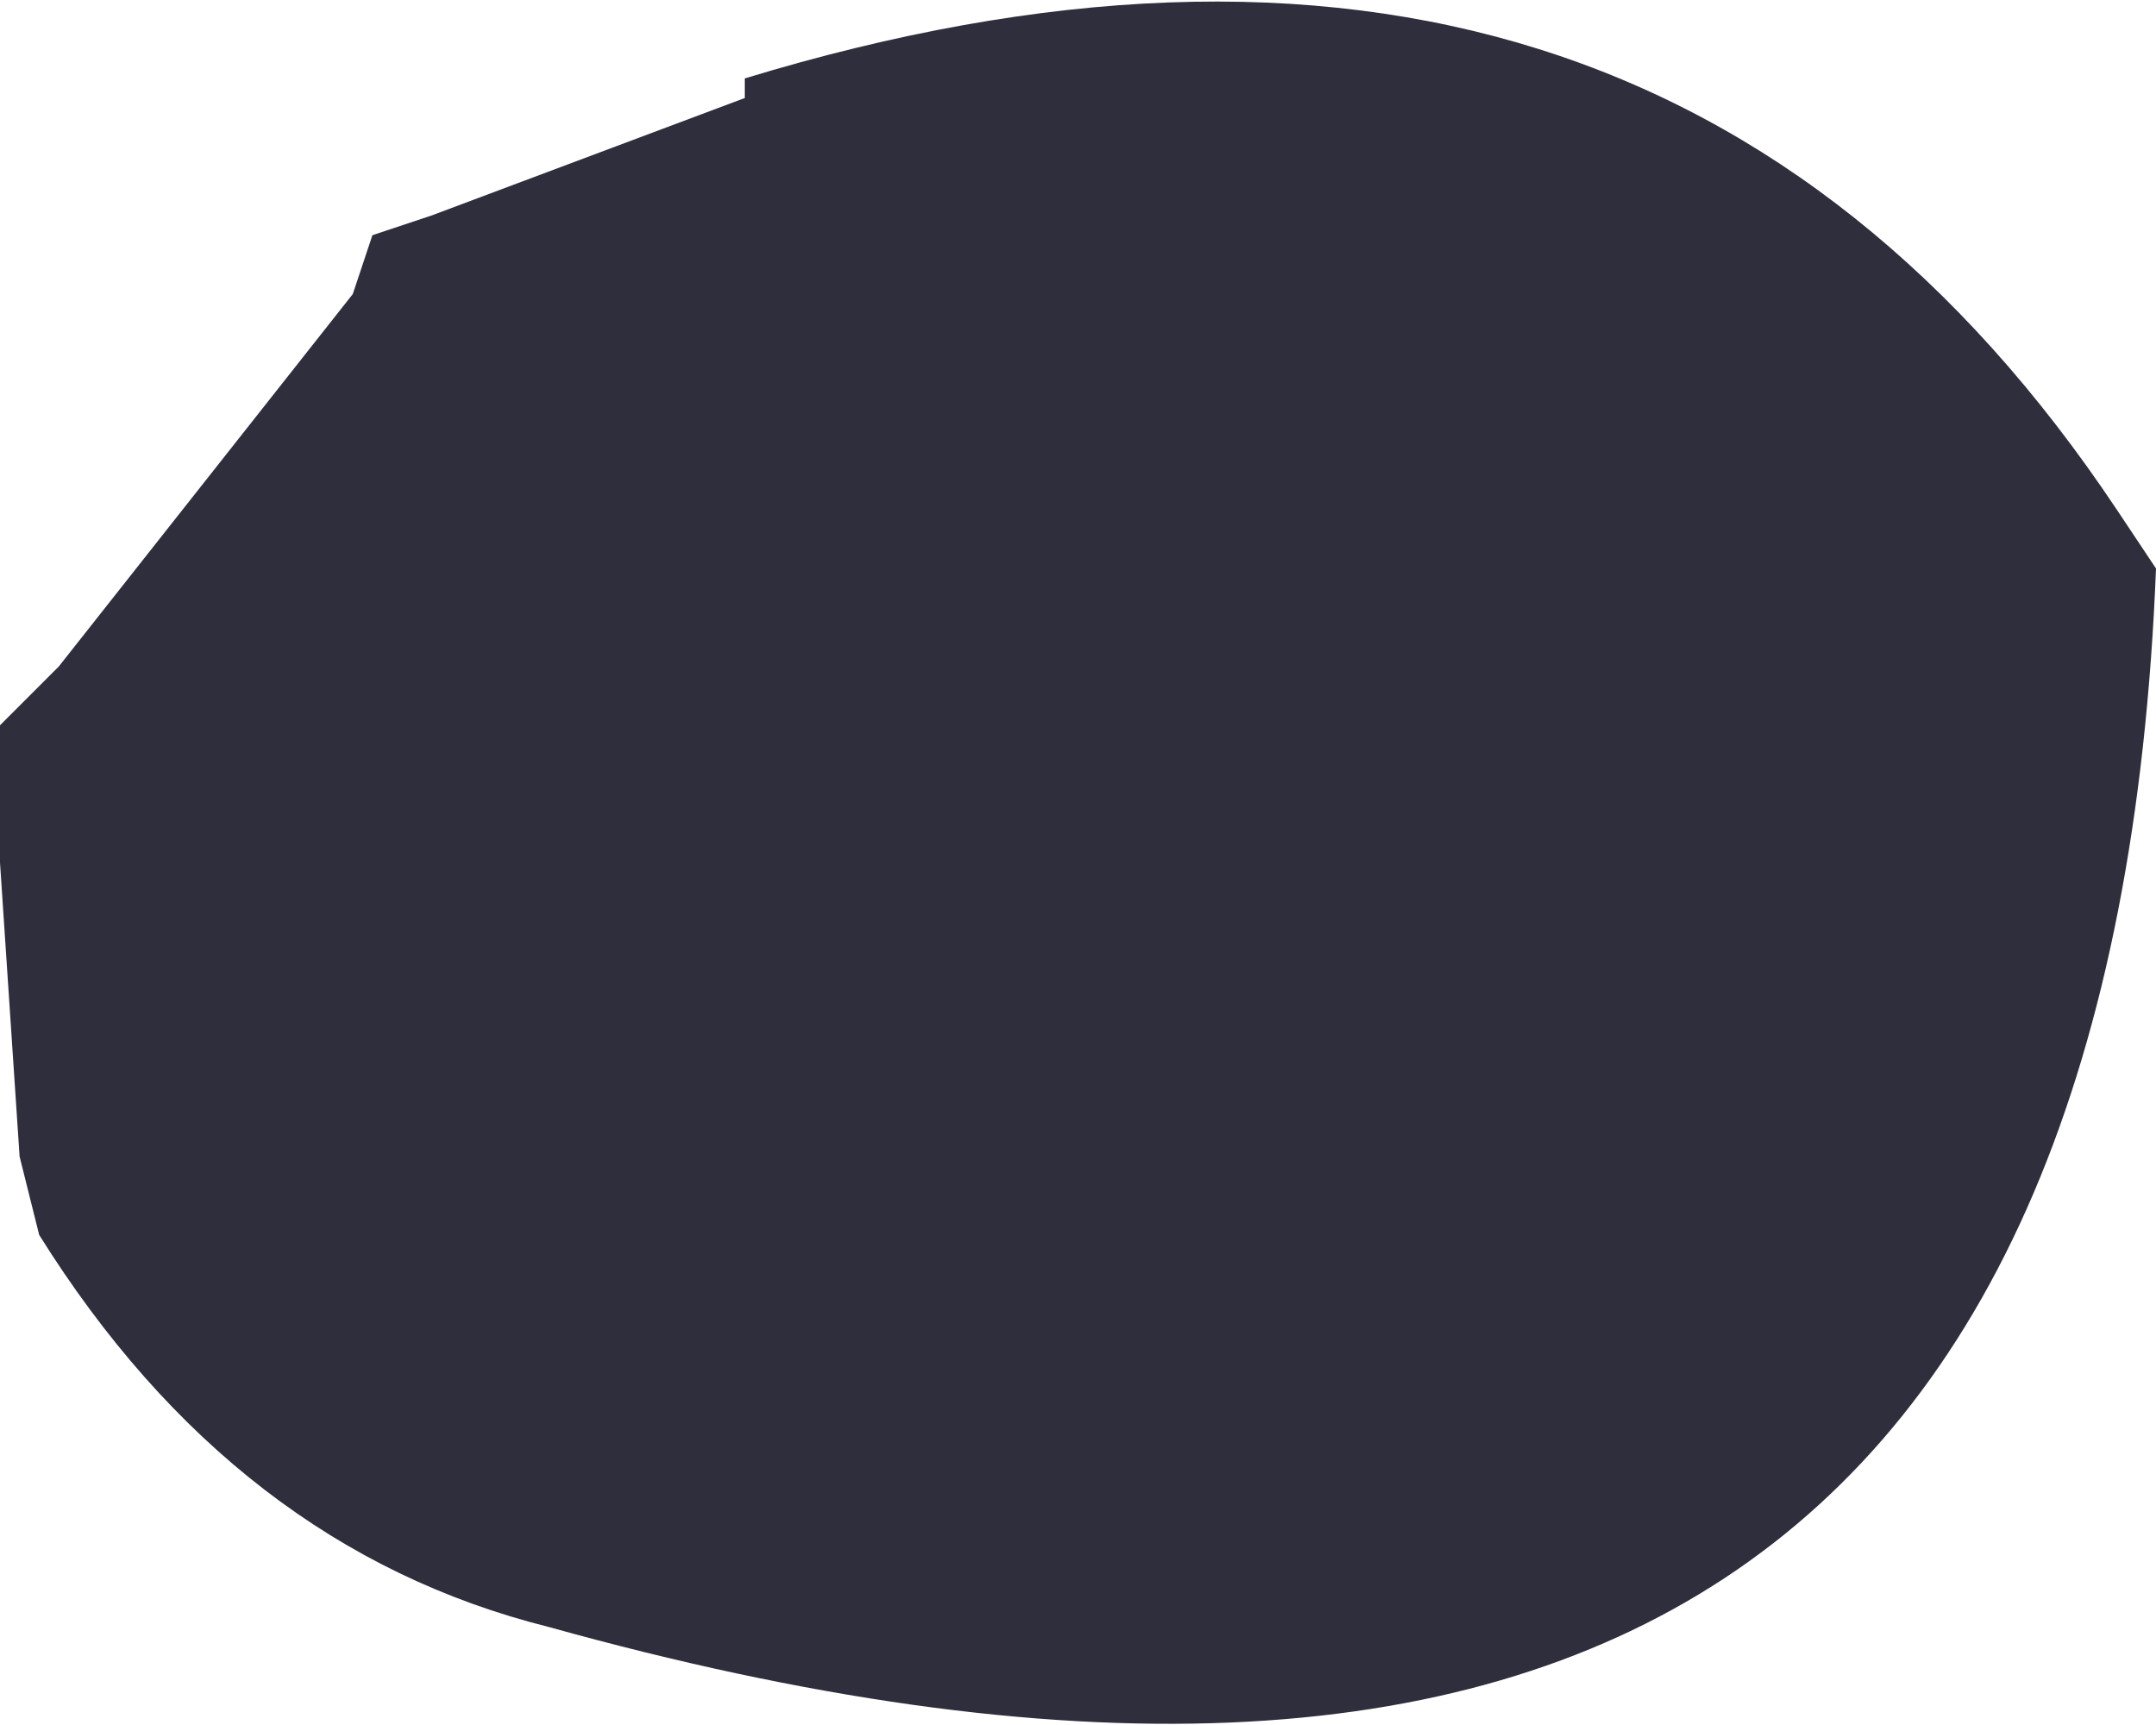 <?xml version="1.0" encoding="UTF-8" standalone="no"?>
<svg xmlns:xlink="http://www.w3.org/1999/xlink" height="4.4px" width="5.5px" xmlns="http://www.w3.org/2000/svg">
  <g transform="matrix(1.0, 0.0, 0.0, 1.0, -146.1, -90.9)">
    <path d="M148.0 91.1 Q150.3 90.4 151.5 92.2 L151.6 92.35 Q151.45 96.15 147.5 95.05 146.7 94.85 146.2 94.05 L146.15 93.85 146.1 93.1 146.1 92.75 146.25 92.6 147.0 91.65 147.05 91.5 147.2 91.45 148.0 91.15 148.0 91.1" fill="#181827" fill-opacity="0.902" fill-rule="evenodd" stroke="none"/>
  </g>
</svg>
